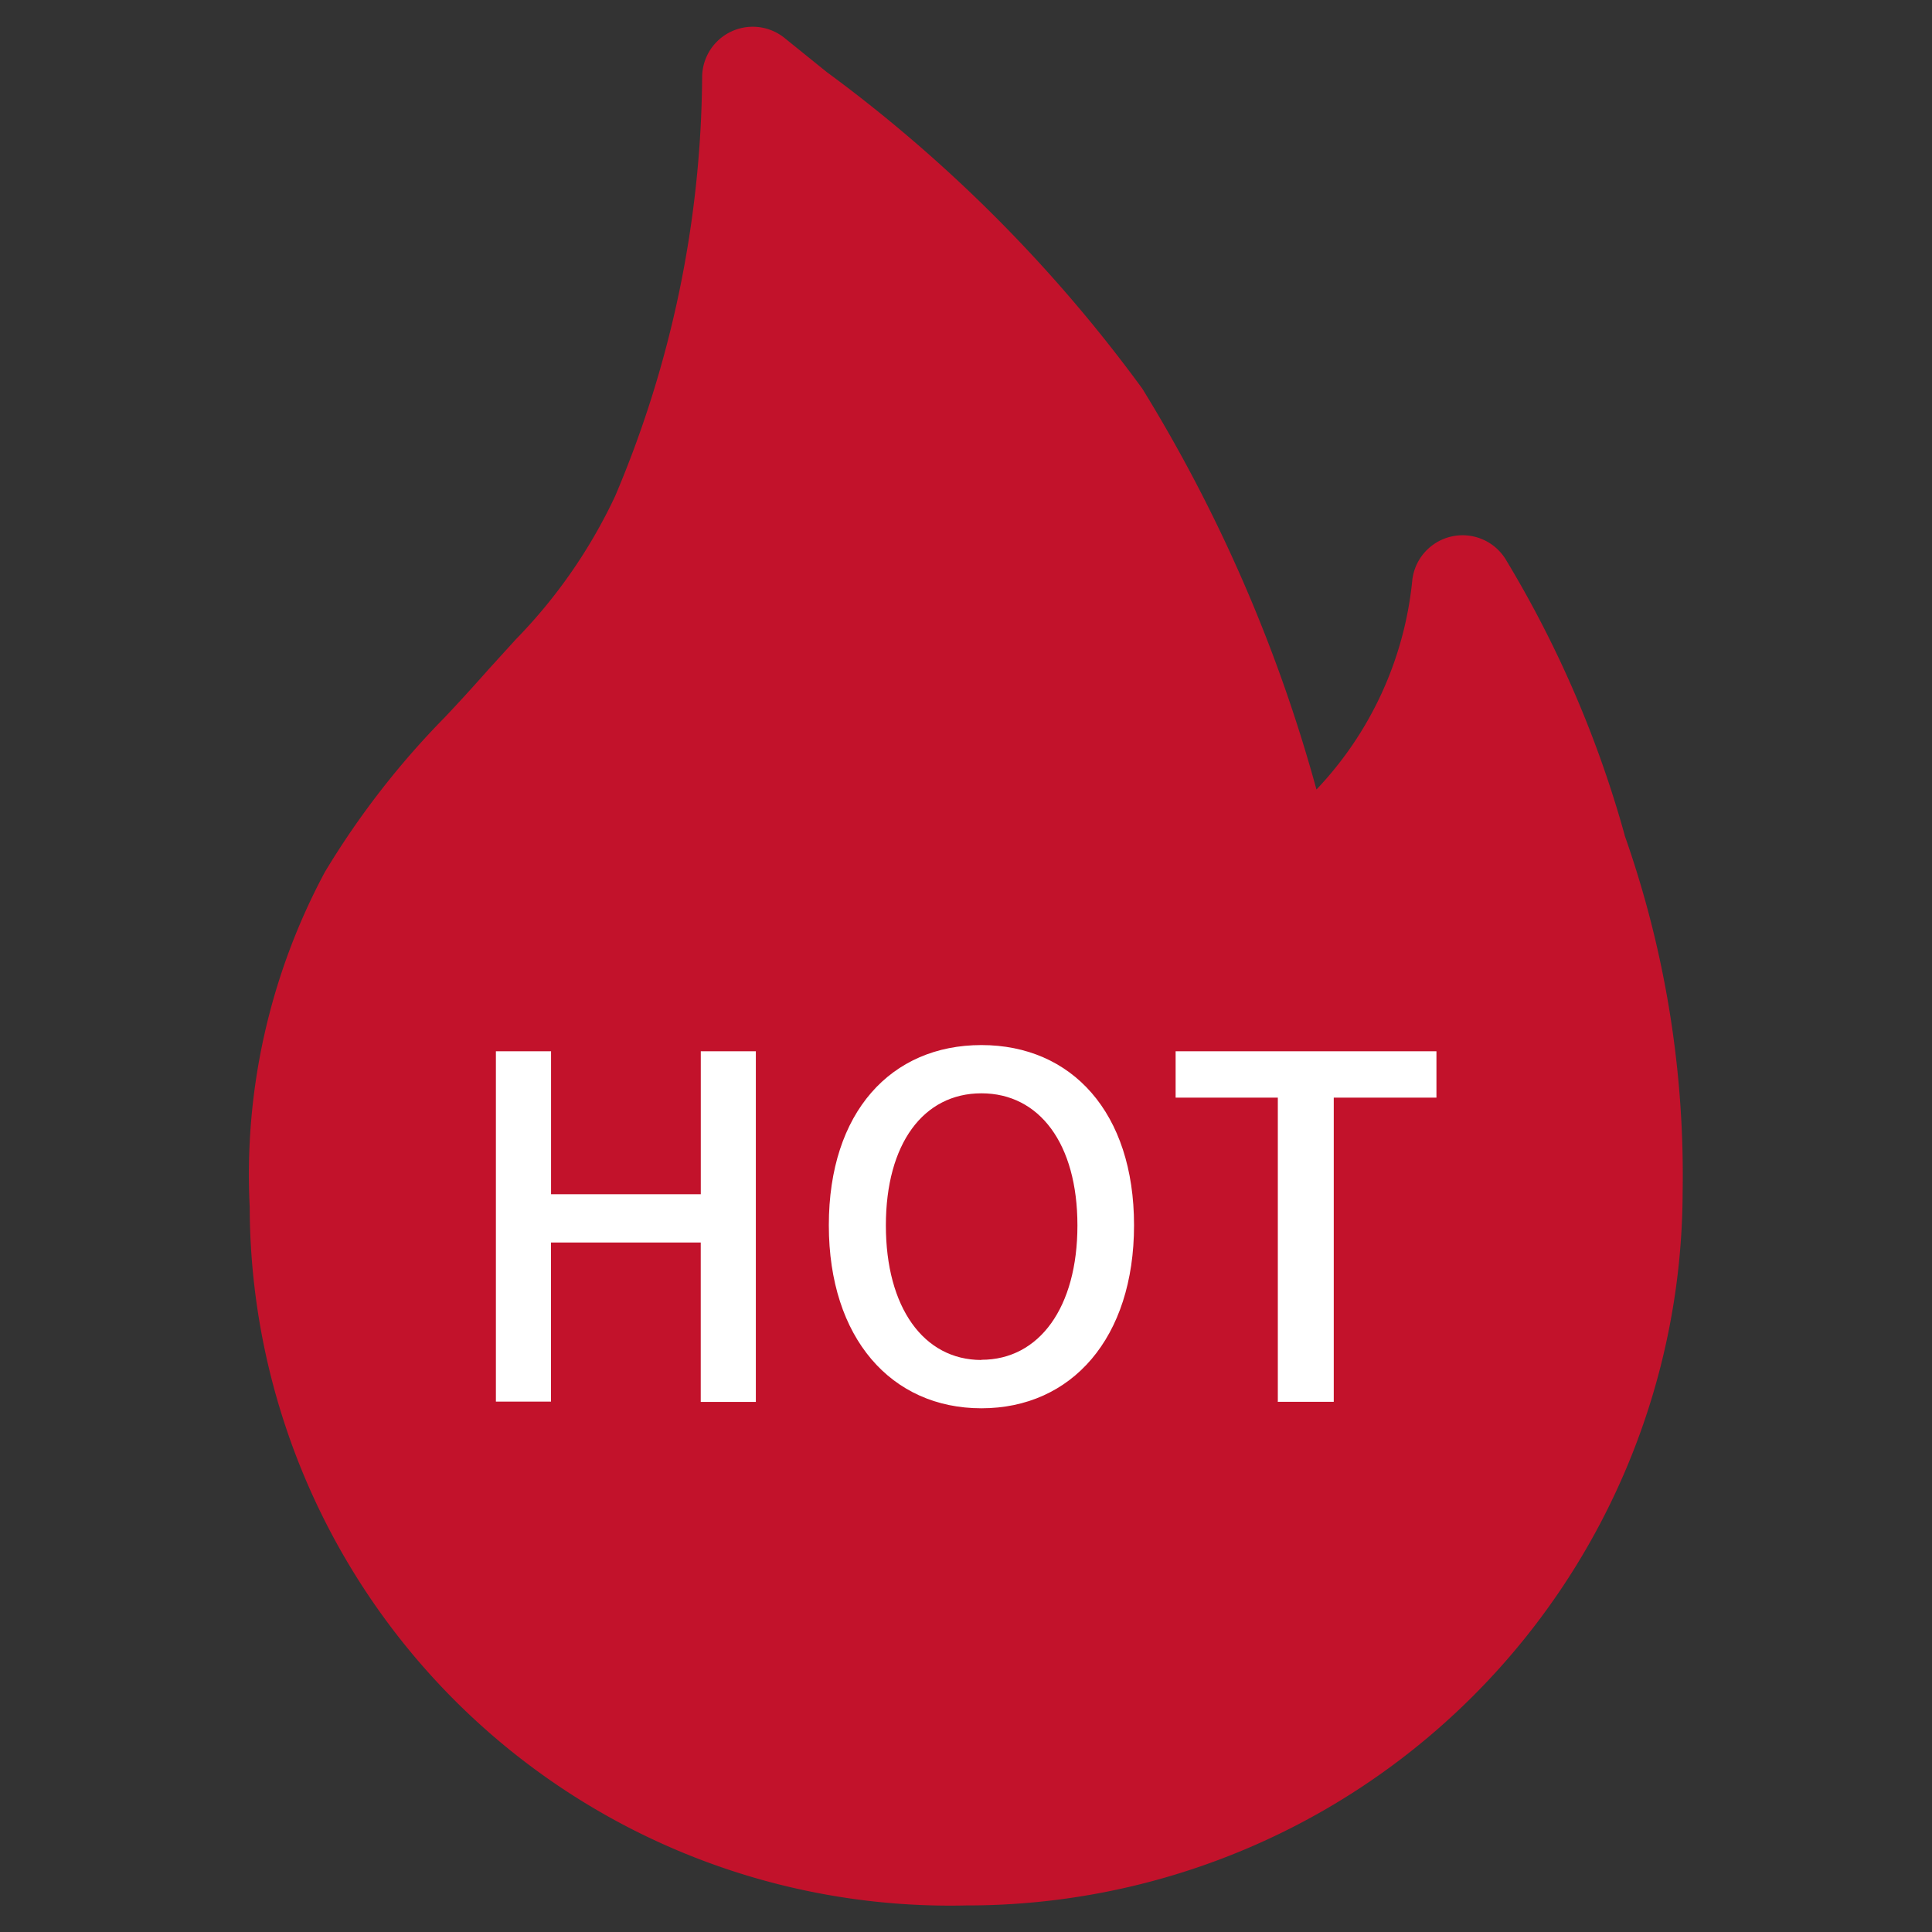 <svg id="组_2" data-name="组 2" xmlns="http://www.w3.org/2000/svg" width="40" height="40" viewBox="0 0 40 40">
  <rect x="0" y="0" width="40" height="40" fill="#333333" stroke="none"/>
  <defs>
    <style>
      .cls-1 {
        fill: #c2122b;
      }

      .cls-1, .cls-2 {
        fill-rule: evenodd;
      }

      .cls-2 {
        fill: #fff;
      }
    </style>
  </defs>
  <path id="形状_2" data-name="形状 2" class="cls-1" d="M241.418,68.665a22.83,22.83,0,0,0-2.446-5.68,1.048,1.048,0,0,0-1.95.392,7.341,7.341,0,0,1-1.985,4.344,31.874,31.874,0,0,0-3.606-8.3,30.36,30.36,0,0,0-6.534-6.555l-0.867-.7a1.048,1.048,0,0,0-1.712.811,22.589,22.589,0,0,1-1.8,8.667,10.814,10.814,0,0,1-2.055,2.966l-0.573.63c-0.335.378-.629,0.7-0.9,0.986a17.272,17.272,0,0,0-2.481,3.2,13.259,13.259,0,0,0-1.558,6.939,14.5,14.5,0,0,0,14.837,14.46,14.809,14.809,0,0,0,14.83-14.753,21.162,21.162,0,0,0-1.2-7.4h0Zm0,0" transform="translate(-207.781 -51.375)"/>
  <path id="HOT" class="cls-2" d="M218.047,80.394h1.142V77.1h3.1v3.3h1.141V73.14H222.29V76.1h-3.1V73.14h-1.142v7.254ZM228.1,80.532c1.87,0,3.16-1.457,3.16-3.79s-1.29-3.73-3.16-3.73-3.159,1.388-3.159,3.73S226.238,80.532,228.1,80.532Zm0-1c-1.2,0-1.978-1.093-1.978-2.785s0.777-2.736,1.978-2.736,1.988,1.043,1.988,2.736S229.3,79.528,228.1,79.528Zm6.133,0.866h1.162V74.1h2.126V73.14h-5.4V74.1h2.116v6.29Z" transform="translate(-207.781 -51.375)"/>
</svg>
